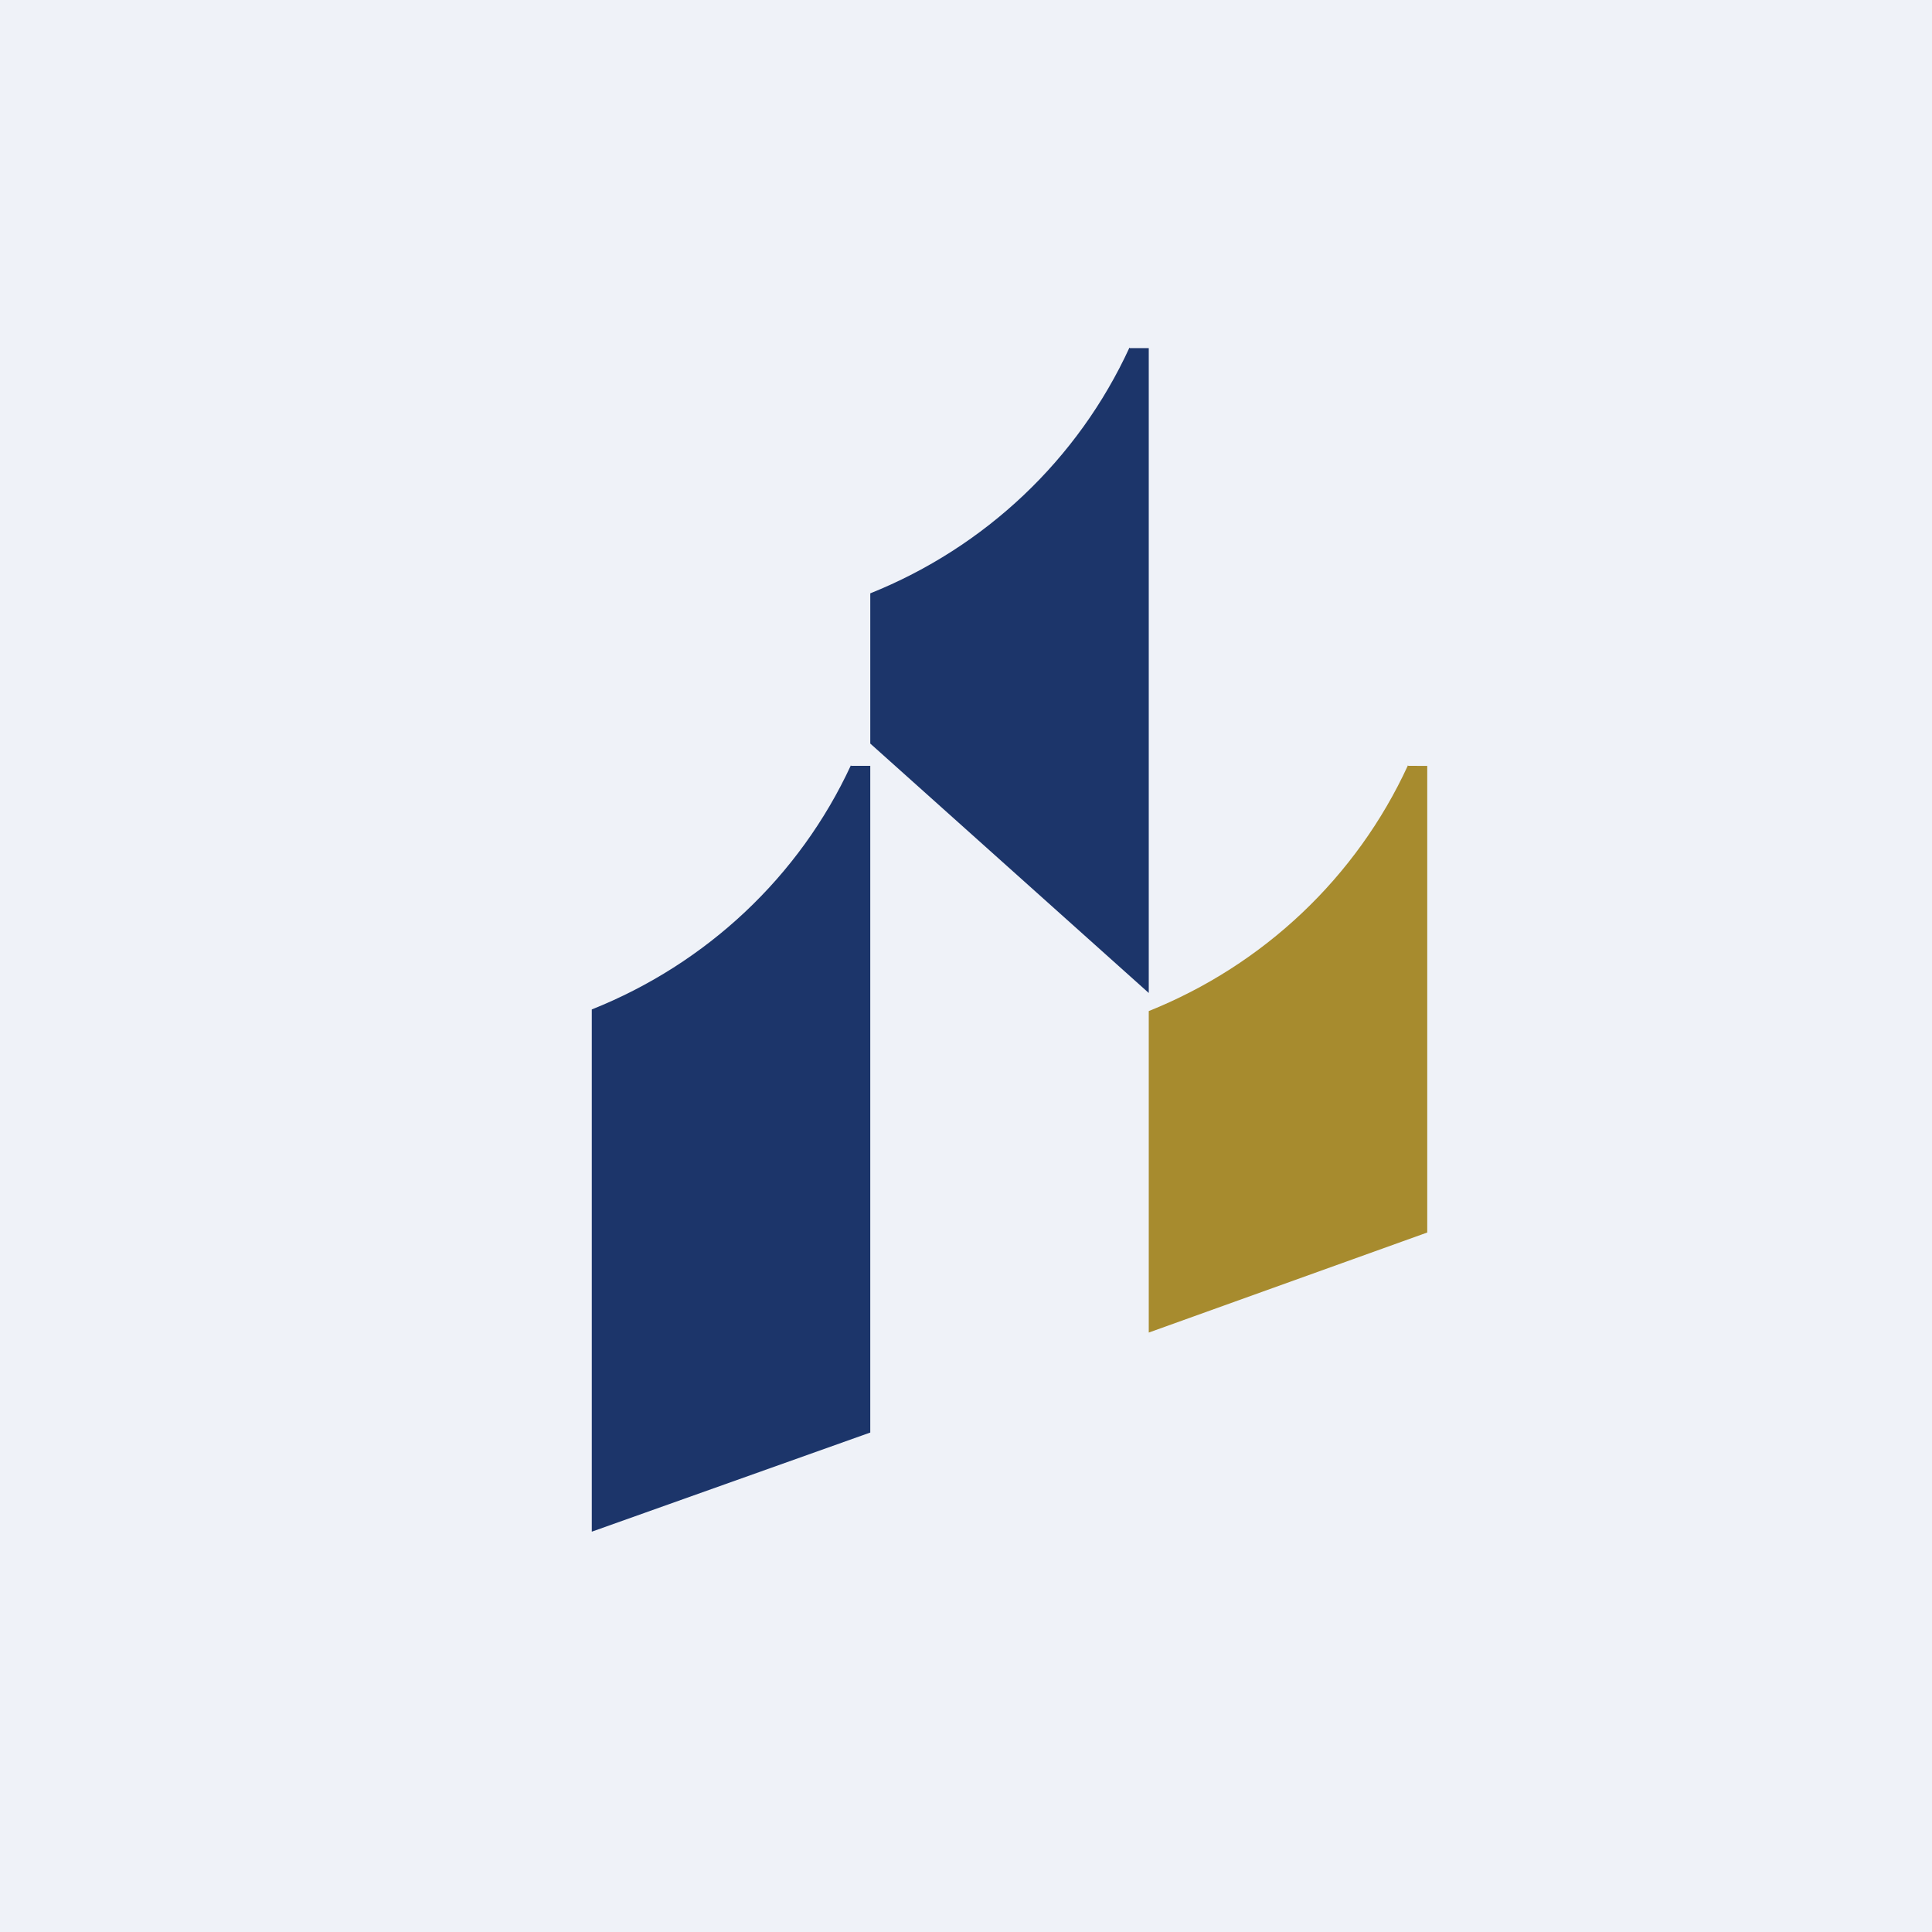 <?xml version="1.0" encoding="UTF-8"?>
<!-- generated by Finnhub -->
<svg viewBox="0 0 55.5 55.5" xmlns="http://www.w3.org/2000/svg">
<rect width="56" height="56" fill="rgb(239, 242, 248)"/>
<path d="M 32.446,9.985 C 30.968,13.2 28.301,15.72 25,17.045 L 25,21.36 L 33,28.525 L 33,10.001 L 32.456,10.001 Z" fill="rgb(28, 53, 106)"/>
<path d="M 24.443,21.986 C 22.965,25.179 20.3,27.682 17,28.998 V 44 L 25,41.152 V 22 L 24.453,22.001 Z" fill="rgb(28, 53, 106)"/>
<path d="M 40.446,21.985 C 38.968,25.2 36.301,27.72 33,29.045 V 38.28 L 41,35.406 V 22.002 L 40.456,22 Z" fill="rgb(167, 139, 46)"/>
</svg>
